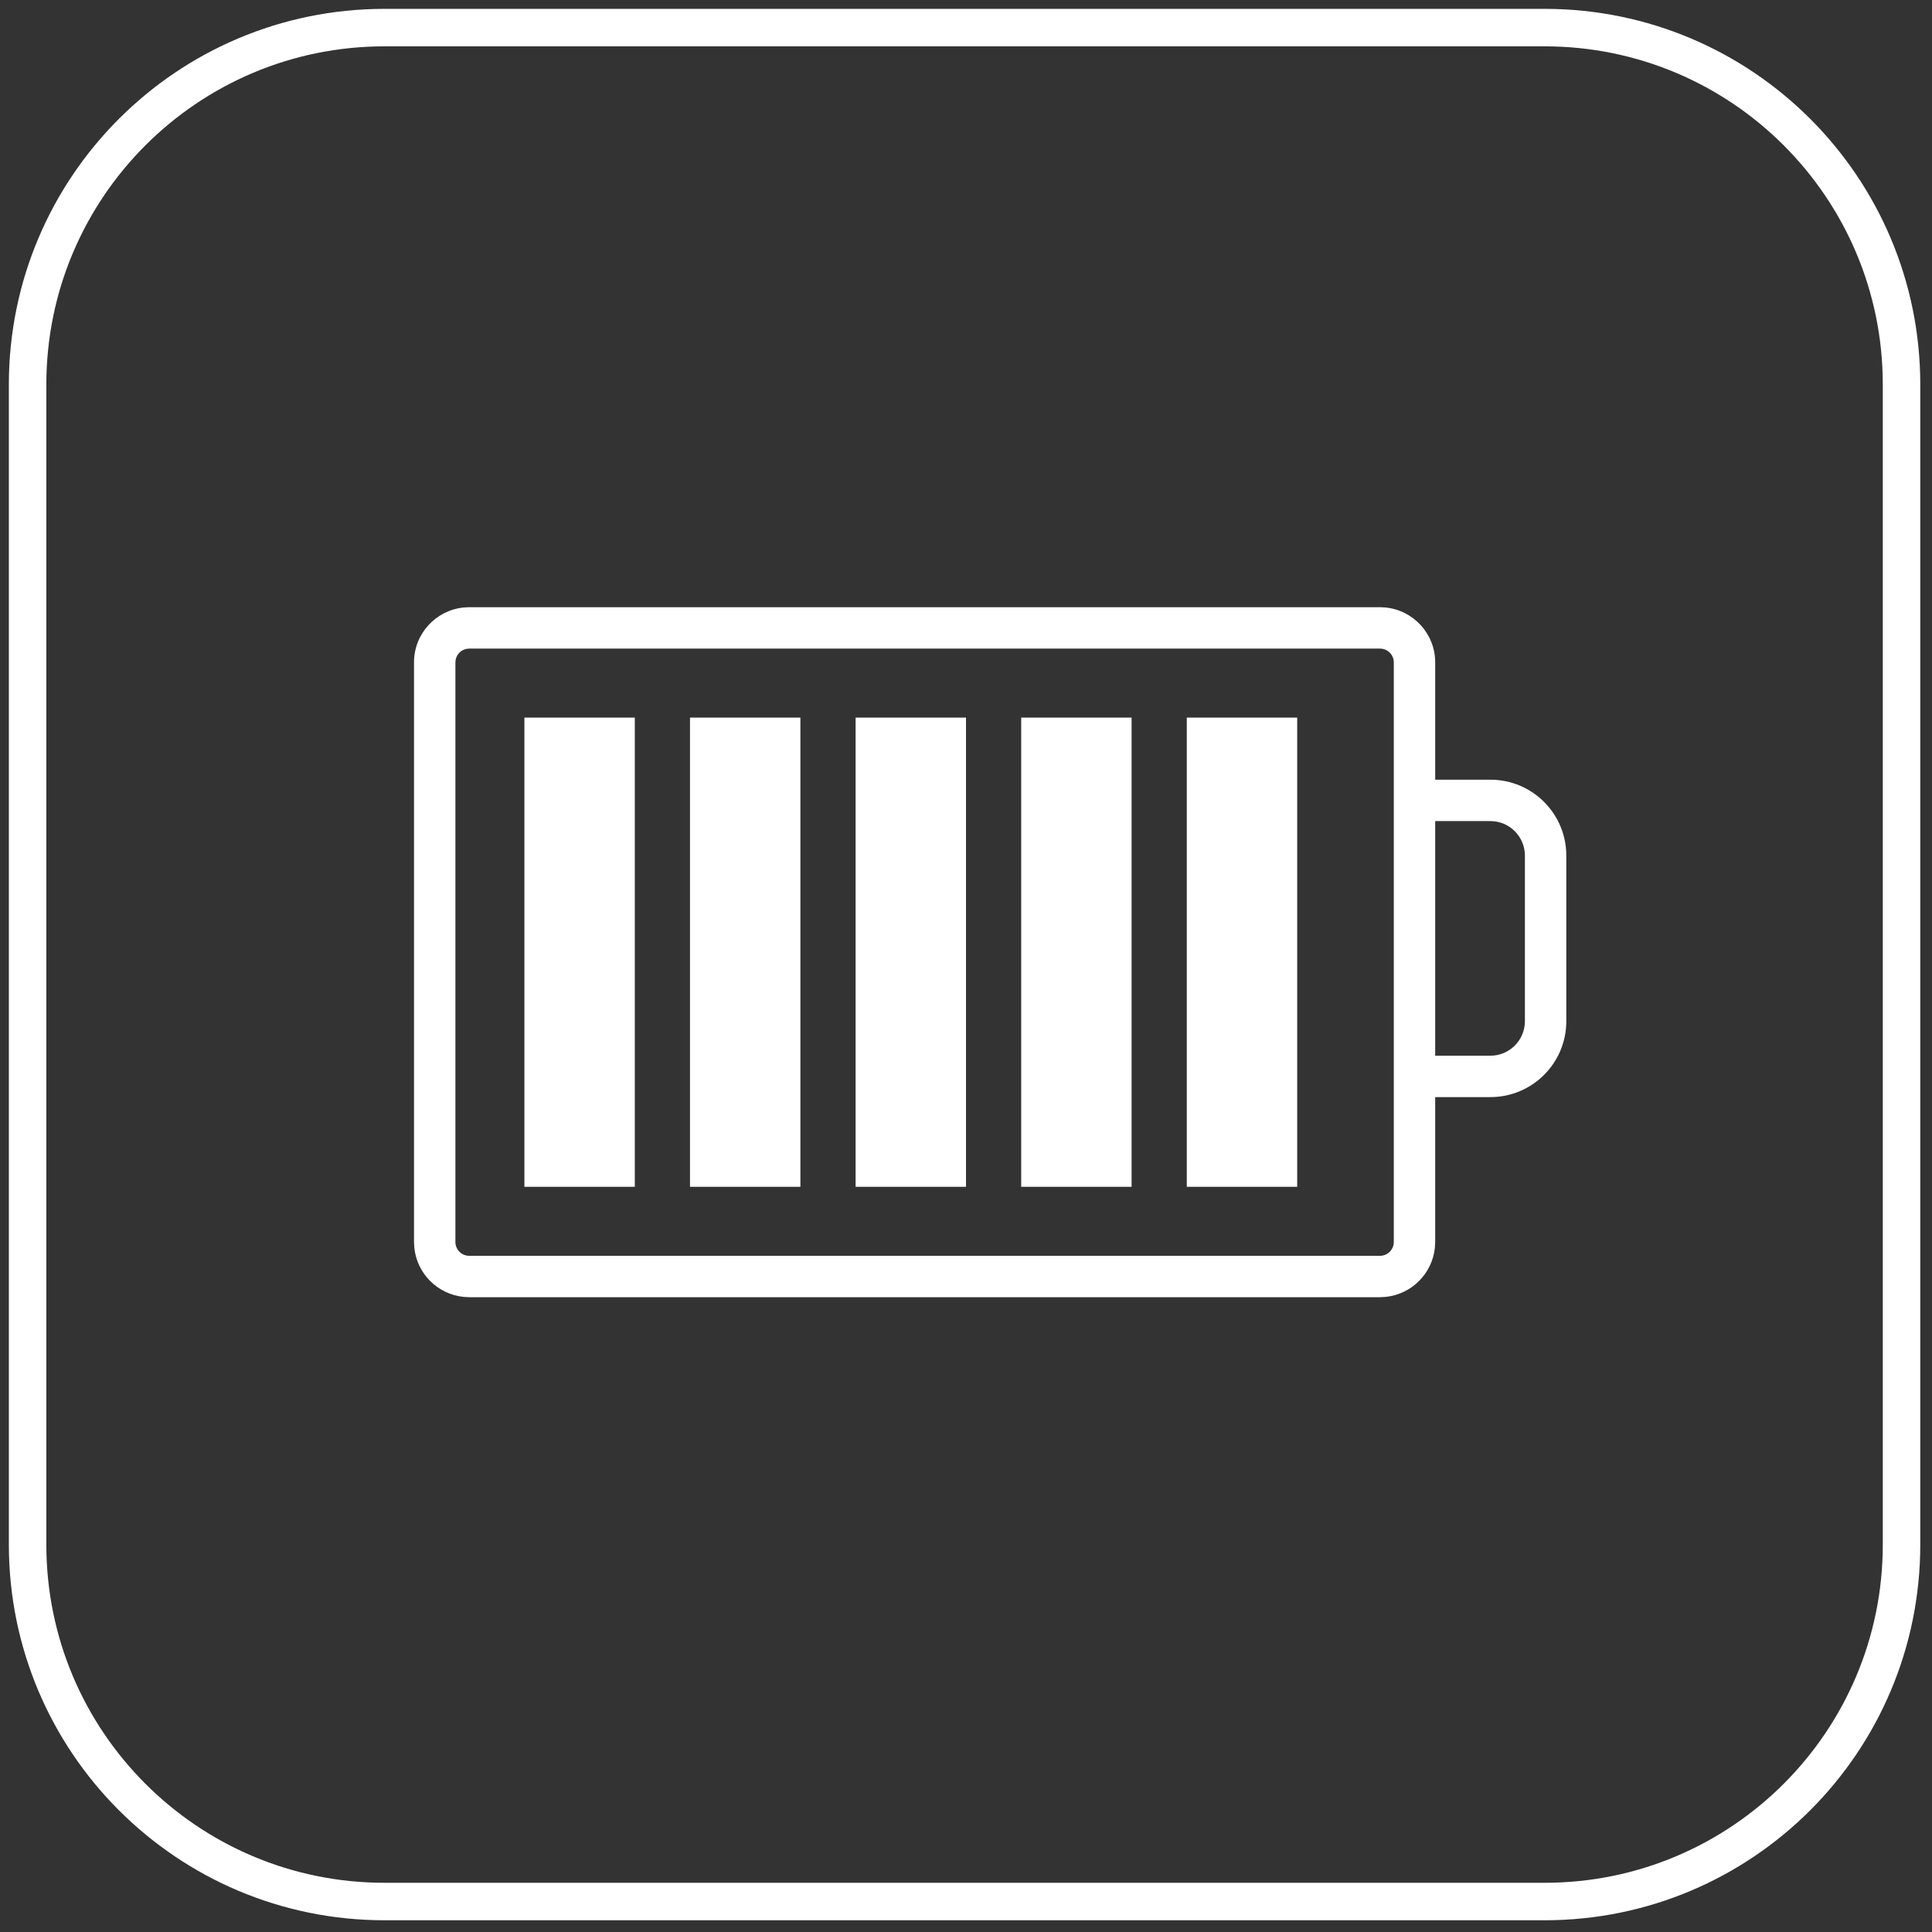 <?xml version="1.0" encoding="UTF-8"?>
<svg fill="none" viewBox="0 0 70 70" xmlns="http://www.w3.org/2000/svg">
<rect x="0" y="0" width="70" height="70" fill="#333333" stroke="none"/>
<path d="m55.964 1h-42.032c-7.143 0-12.932 5.789-12.932 12.932v42.032c0 7.143 5.789 12.932 12.932 12.932h42.032c7.143 0 12.932-5.789 12.932-12.932v-42.032c0-7.143-5.789-12.932-12.932-12.932z" stroke="#fff" stroke-linecap="round" stroke-linejoin="round" stroke-width="1.358"/>
<path d="m50.204 22.011c1.009 0.102 1.796 0.954 1.796 1.989v4.25h2c1.519 0 2.75 1.231 2.75 2.75v6c0 1.519-1.231 2.75-2.75 2.75h-2v5.25l-0.011 0.204c-0.096 0.942-0.844 1.69-1.785 1.785l-0.204 0.011h-33l-0.204-0.011c-0.942-0.096-1.69-0.844-1.785-1.785l-0.011-0.204v-21c0-1.036 0.787-1.887 1.796-1.989l0.204-0.011h33l0.204 0.011zm-33.204 1.489c-0.242 0-0.444 0.171-0.49 0.399l-0.01 0.101v21c0 0.276 0.224 0.5 0.5 0.5h33c0.276 0 0.5-0.224 0.5-0.5v-21c0-0.276-0.224-0.5-0.5-0.5h-33zm35 14.75h2c0.69 0 1.25-0.56 1.25-1.25v-6c0-0.69-0.56-1.25-1.25-1.25h-2v8.5z" fill="#fff"/>
<rect x="19" y="26" width="4" height="17" fill="#fff"/>
<rect x="25" y="26" width="4" height="17" fill="#fff"/>
<rect x="31" y="26" width="4" height="17" fill="#fff"/>
<rect x="37" y="26" width="4" height="17" fill="#fff"/>
<rect x="43" y="26" width="4" height="17" fill="#fff"/>
</svg>
